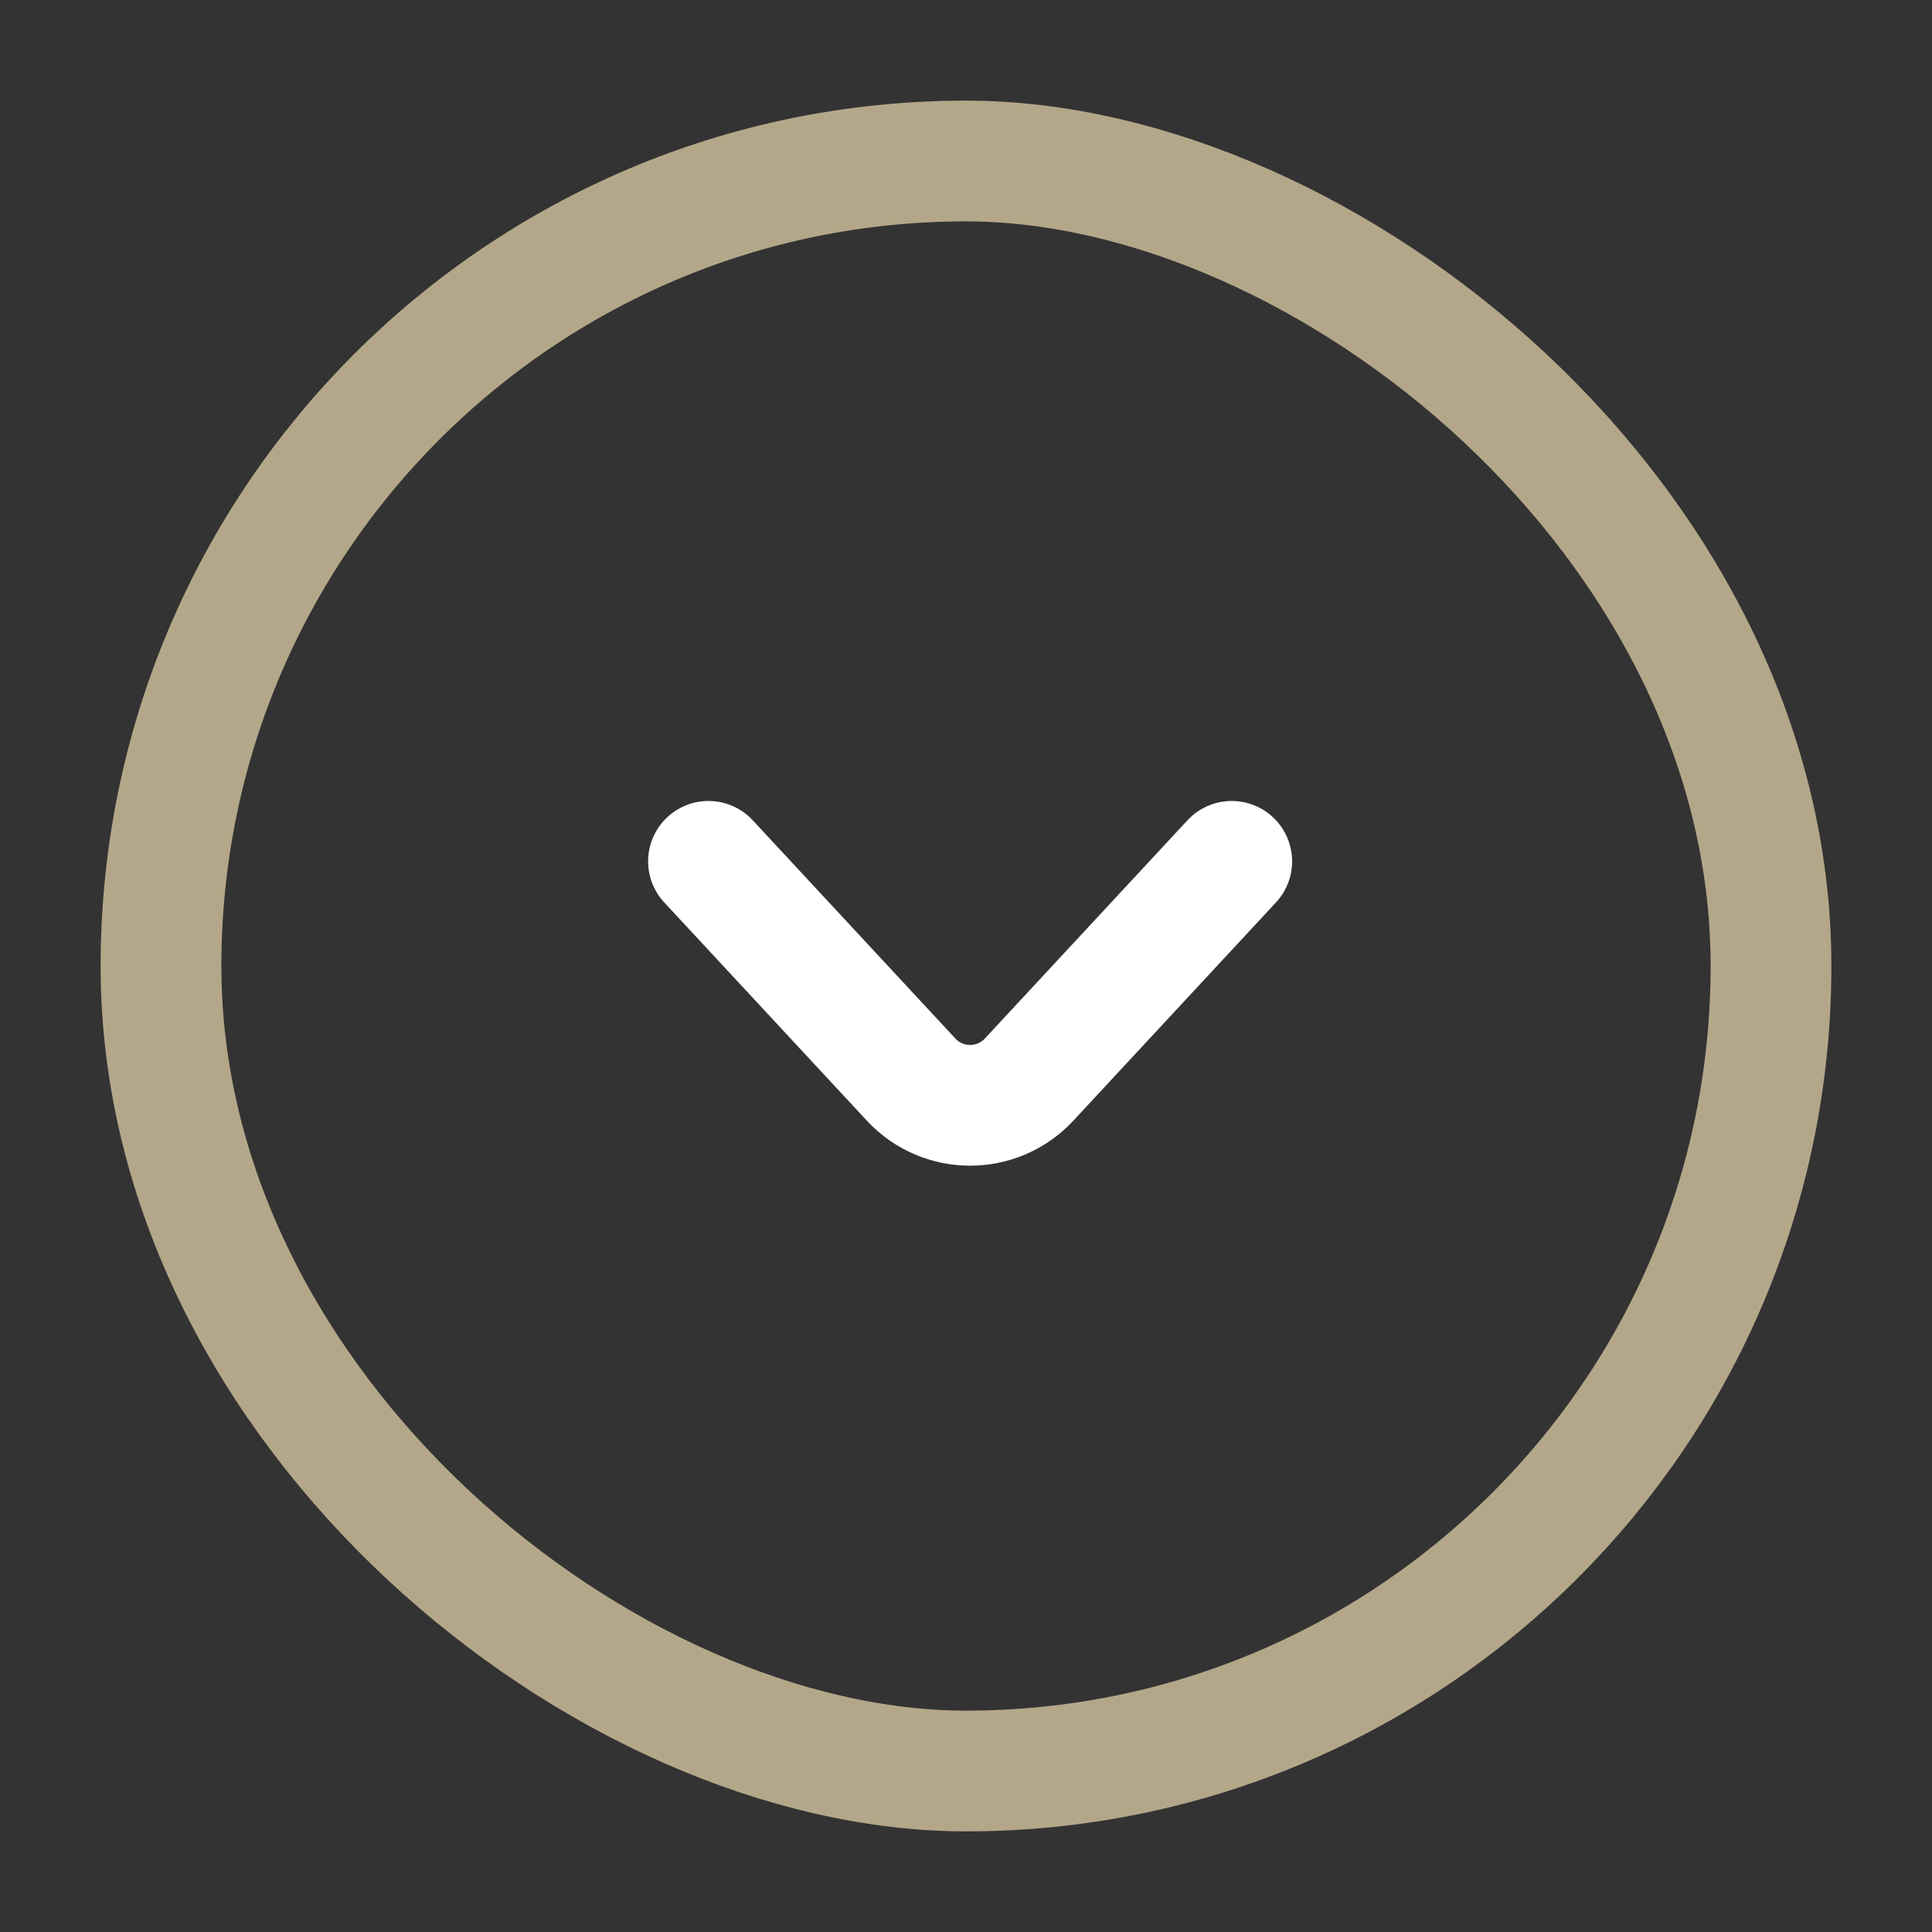 <?xml version="1.0" encoding="UTF-8"?> <svg xmlns="http://www.w3.org/2000/svg" width="24" height="24" viewBox="0 0 24 24" fill="none"><rect x="0" y="0" width="24" height="24" fill="#333333" stroke="none"/><rect width="20" height="20" rx="10" transform="matrix(1.19249e-08 -1 -1 -1.19249e-08 22 22)" stroke="#B4A789" stroke-width="1.5"></rect><path d="M8.801 10.7L11.318 13.411C11.714 13.837 12.388 13.837 12.784 13.411L15.301 10.7" stroke="white" stroke-width="1.5" stroke-linecap="round"></path></svg> 